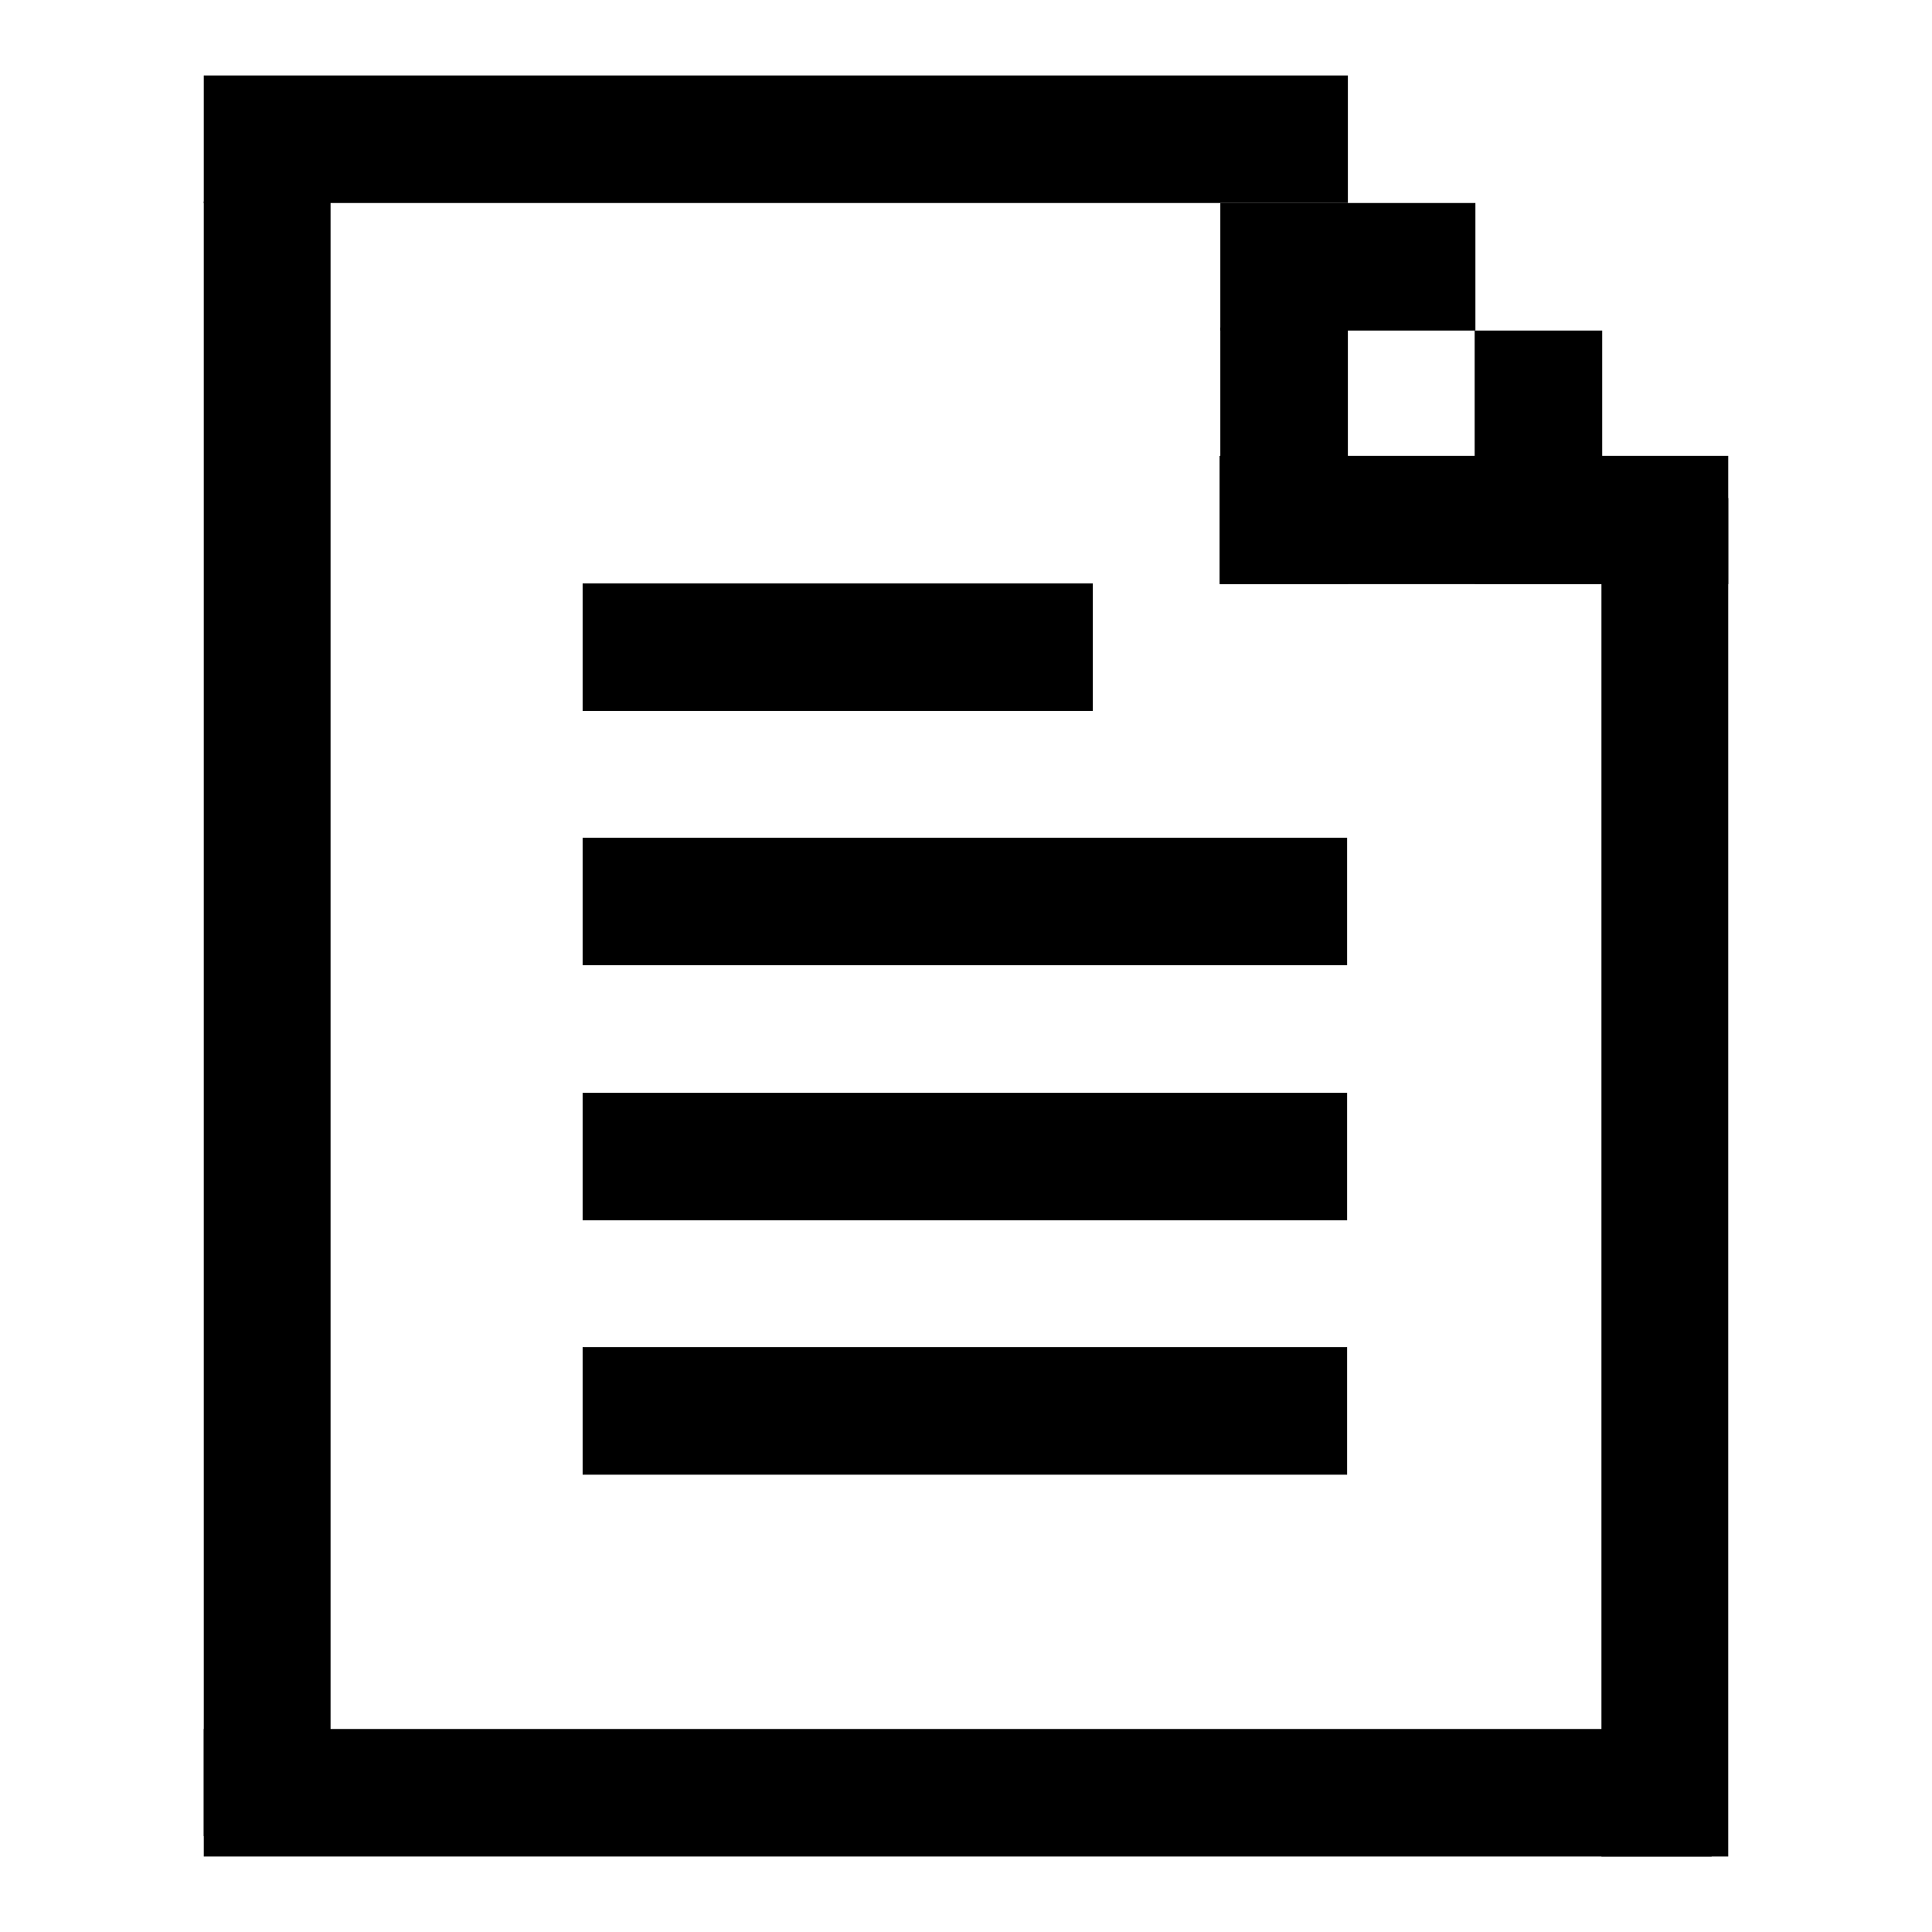 <?xml version="1.0" encoding="utf-8"?>
<!-- Svg Vector Icons : http://www.onlinewebfonts.com/icon -->
<!DOCTYPE svg PUBLIC "-//W3C//DTD SVG 1.1//EN" "http://www.w3.org/Graphics/SVG/1.1/DTD/svg11.dtd">
<svg version="1.1" xmlns="http://www.w3.org/2000/svg" xmlns:xlink="http://www.w3.org/1999/xlink" x="0px" y="0px" viewBox="0 0 256 256" enable-background="new 0 0 256 256" xml:space="preserve">
<g><g><path fill="#000000" d="M27,10h151.6v16.9H27V10z"/><path fill="#000000" d="M77.2,77.3h67.6v16.9H77.2V77.3z"/><path fill="#000000" d="M77.2,111h101.3v16.9H77.2V111z"/><path fill="#000000" d="M77.2,144.8h101.3v16.9H77.2V144.8z"/><path fill="#000000" d="M77.2,178.5h101.3v16.9H77.2V178.5z"/><path fill="#000000" d="M161.7,26.9h33.8v16.9h-33.8V26.9z"/><path fill="#000000" d="M161.7,43.4h16.9v34h-16.9V43.4z"/><path fill="#000000" d="M195.4,43.8h16.9v33.6h-16.9V43.8z"/><path fill="#000000" d="M161.7,60.4H229v17h-67.4V60.4z"/><path fill="#000000" d="M27,229.1h199.8V246H27V229.1z"/><path fill="#000000" d="M27,26.7h16.8v216.6H27V26.7z"/><path fill="#000000" d="M212.2,66H229v180h-16.8V66z"/></g></g>
</svg>